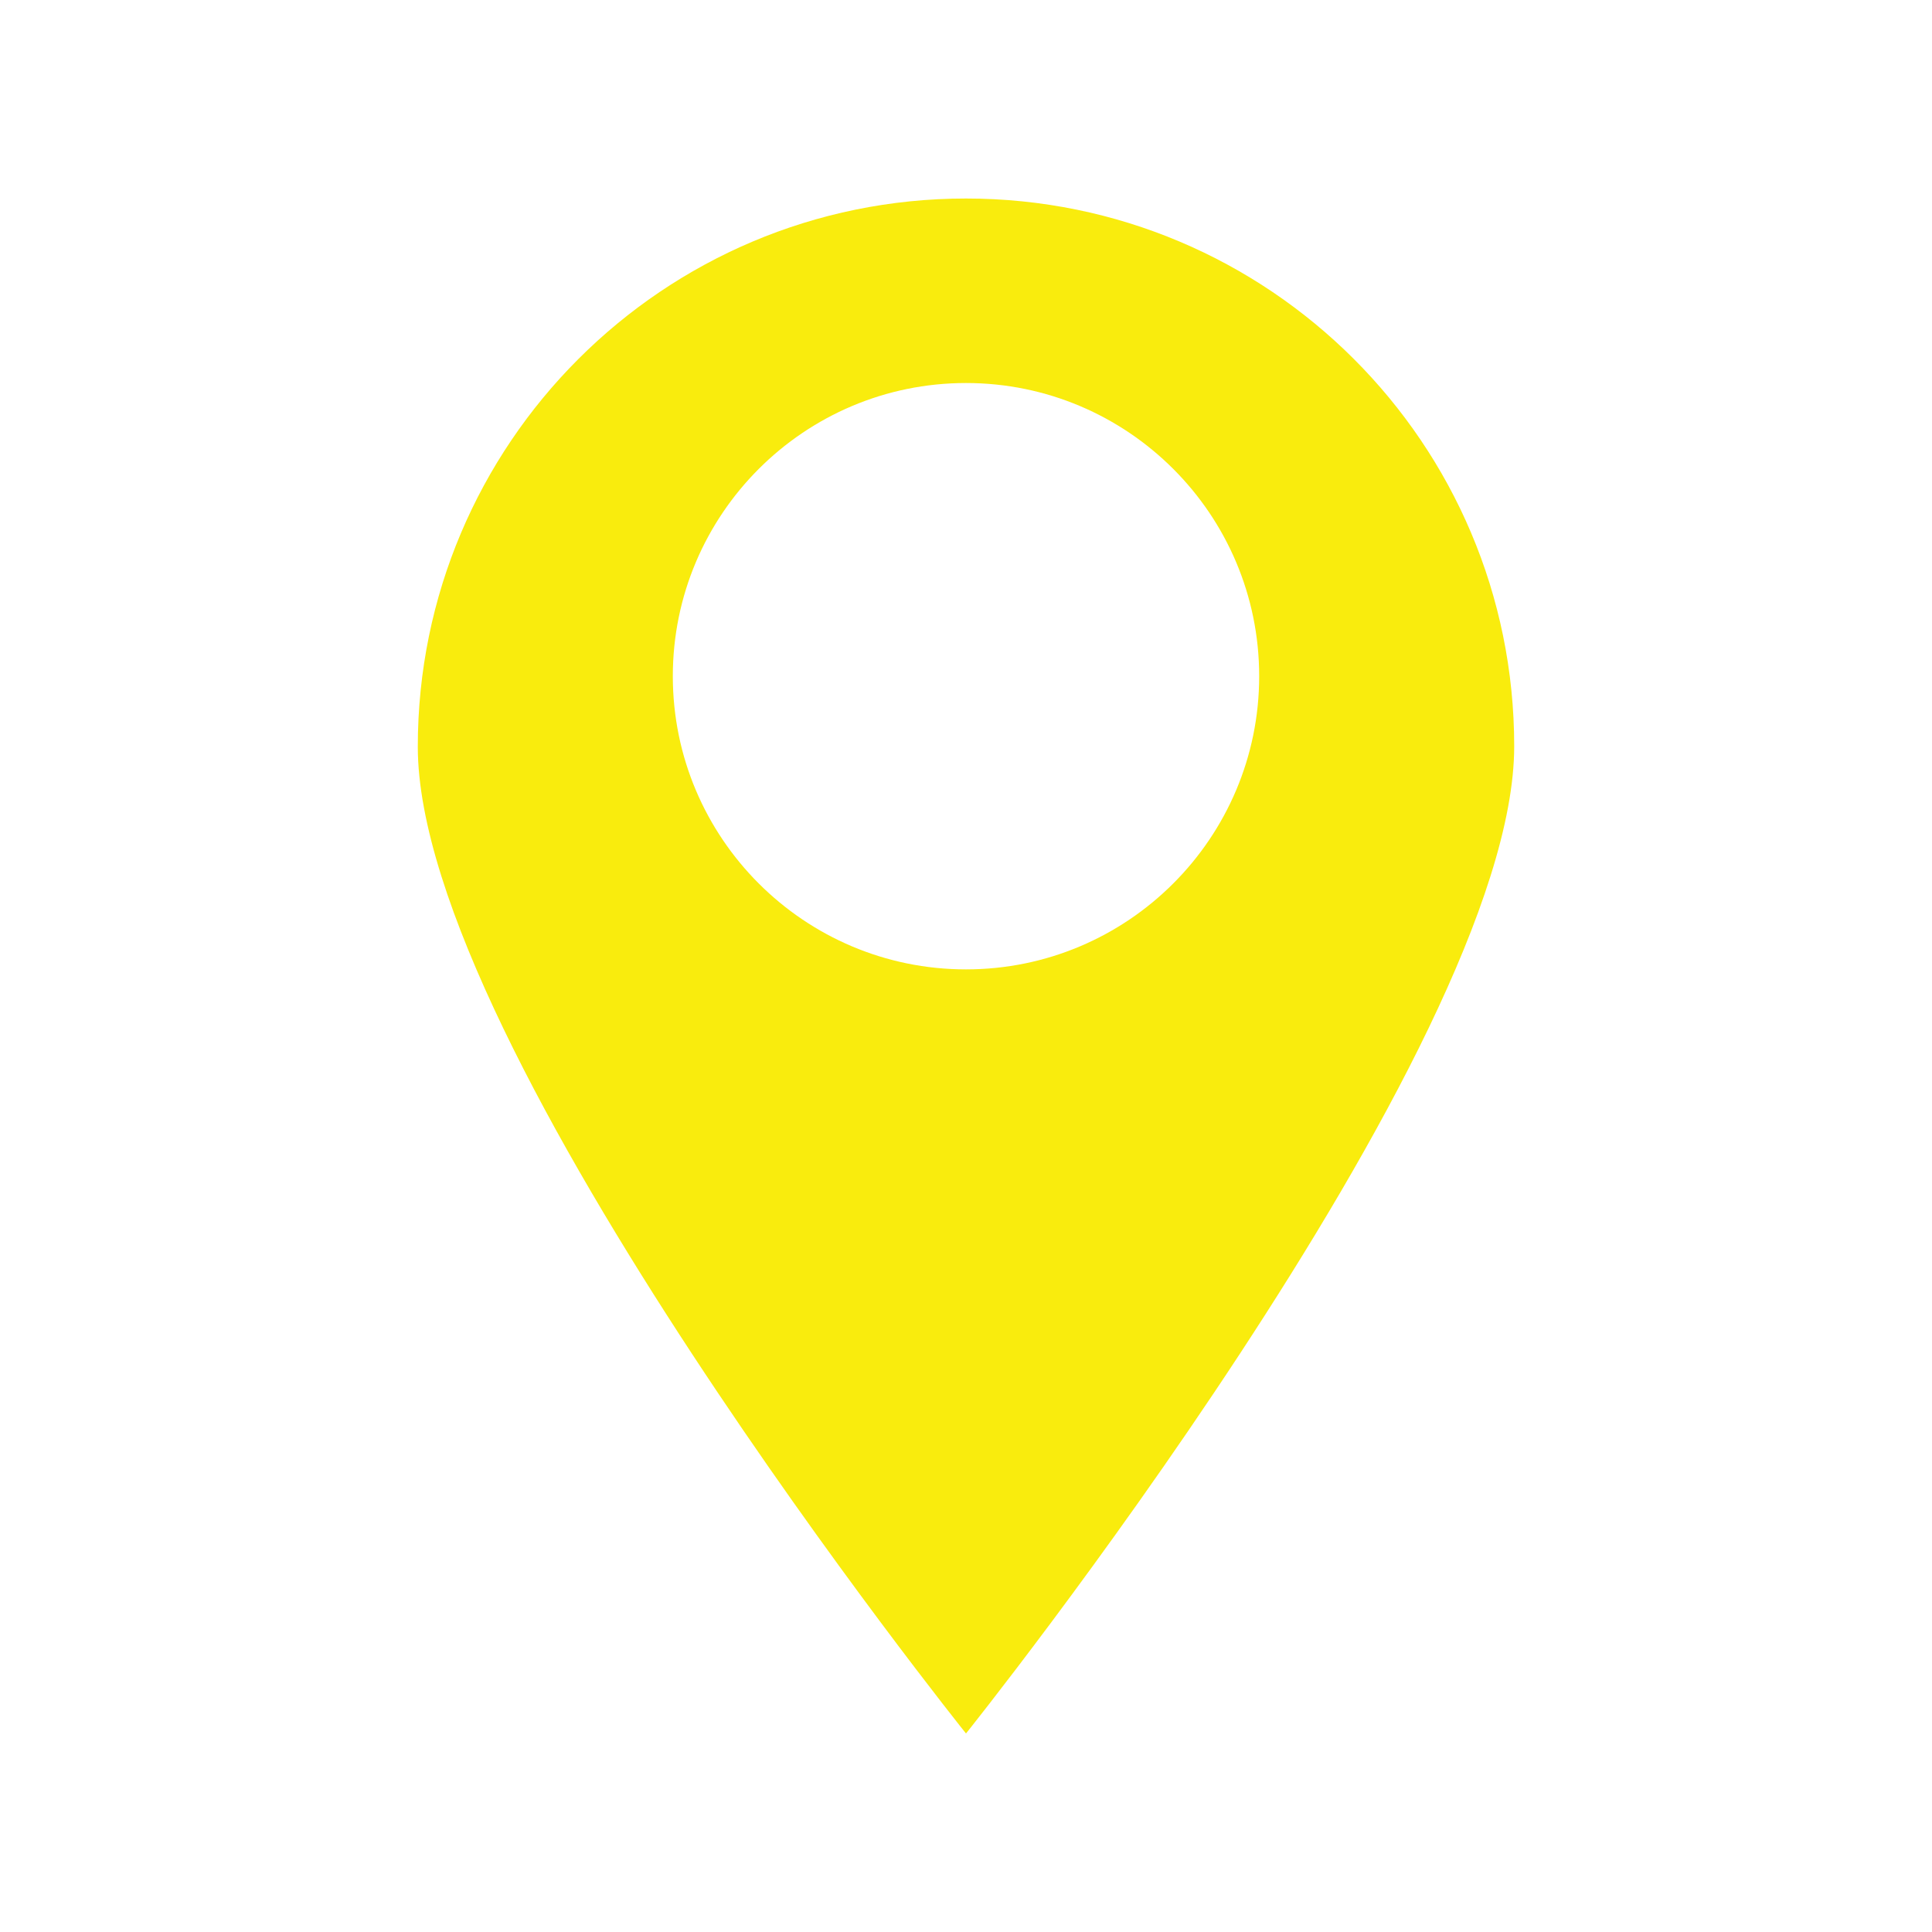 <?xml version="1.0" encoding="utf-8"?>
<!-- Generator: Adobe Illustrator 27.4.1, SVG Export Plug-In . SVG Version: 6.00 Build 0)  -->
<svg version="1.1" xmlns="http://www.w3.org/2000/svg" xmlns:xlink="http://www.w3.org/1999/xlink" x="0px" y="0px"
	 viewBox="0 0 400 400" style="enable-background:new 0 0 400 400;" xml:space="preserve">
<style type="text/css">
	.st0{display:none;}
	.st1{display:inline;}
	.st2{fill-rule:evenodd;clip-rule:evenodd;fill:#F9EC0D;}
	.st3{display:inline;fill-rule:evenodd;clip-rule:evenodd;fill:#F9EC0D;}
	.st4{fill:#F9EC0D;}
</style>
<g id="Layer_1" class="st0">
	<g class="st1">
		<path class="st2" d="M84.3,70.3c-0.3,5.4-4.5,8.1-10.3,9c-5.7,0.9-14,1-21.7,0.7c-9-0.3-17.3-1.1-20.1-1.7
			c-6.5-1.3-9.1,2.6-9.5,7.7c-0.4,4.9,1.1,10.9,3.2,14.4c0.5,0.9,0.3,1.7,0.3,4.1c0,5-0.1,10.8,0.3,16.4c0.6,7.5,2.4,14.5,7.2,17.9
			c6.8,4.9,20.3,5,34.1,2.9c14.1-2.1,28.4-6.6,36-10.5c4.9-2.6,9.4-6.9,15.5-5.6c9.5,6,17,9.9,22.6,11.5c2.9,3.2,5.5,5.8,8,7.8
			c4.7,3.6,8.6,5,11.9,4c12.5,12.5,4.9,4.9,32.4,32.5c-1.5,1.5-1.5,3.8,0,5.3l36.2,36.2c1.4,1.4,3.2,1.6,5.2,0l40,40l4.9,12.5
			l24.2,14.8l6.5-6.5l-14.8-24.3l-12.5-4.9l-40-40c1.4-1.4,1.4-3.8,0-5.2l-36.2-36.2c-1.4-1.4-3.8-1.4-5.2,0l-32.8-32.8
			c0.9-3.2-0.3-7-3.7-11.5c-2-2.6-4.7-5.4-8.1-8.5c1.2-1.6,0.4-4.5-1.9-8.1c-4.7-7.8-15.9-19.2-27.4-29.8
			c-11.5-10.6-23.3-20.5-29.8-25.5c-4.4-2.4-7.1,0.1-10.6,3.7C84.8,64.2,84.6,65.5,84.3,70.3L84.3,70.3z M88.5,101
			c-2.2,1.8-4.7,3.1-7.5,4.1c-8.8,3.2-20.1,3-29.2,5.2c-5.7,1.1-8.2,5-9,8.8c-0.9,4.2,0.4,8.2,1.7,7.8c1.2-0.3,1.8-4,3-5.5
			c3-3.6,9.8-2.8,16.5-2.8c4,0,8.1-0.2,11.4-1.8c6-1.7,13.8-5.8,17.7-1.2c5.5,6.5-3.6,12.9-9.2,15c-13.4,5-35.7,8.8-44,4.6
			c-3.9-2-6.3-8.6-7.1-15.8c-0.9-8,0.1-16.6,3.1-19.5c1.5-1.4,3.4-2.3,5.8-2.6c0,0,11.3-0.1,39.7-1C84.5,95.8,87.2,97.5,88.5,101z"
			/>
		<path class="st2" d="M303.8,296.5c6.5-0.3,12-1.9,14.3-7.6c2.2-5.7,0-12.2-5.2-15.3c6.5-0.4,10.2-0.9,20-7.6
			c12.4-8.6,20.4-5.8,22.1-0.7c1.6,4.9-2.8,12-15.2,13c-8.3,0.6-13.3,3.5-13.7,6.4c-0.4,2.6,2.7,5.3,10,6.7
			c10.6,2,27.4,1.8,35.7,6.7c5.6,3.3,6.8,9,4.8,13.4c-1.8,3.9-6.1,6.7-12.4,5.9c-8.3-1.1-18.5-6.9-24-9.6c-10.6-5.3-17.5-6.5-19.5-4
			c-1.6,1.9-0.5,5.8,3.8,11.8c3.1,4.3,10.6,12,12.6,18.5c1.5,4.8-1.5,8.6-5.2,9.8c-3.1,1-6.8,0.1-9-3.4c-4.4-7.3-4.4-15-8.1-25
			C312.6,309.8,309.5,303.6,303.8,296.5z"/>
		<path class="st2" d="M299.7,297.9c4.2,6.5,5.5,11.5,5.3,15.1c-0.3,4.5-3,6.7-5.7,6.6c-2.7-0.2-5.2-2.6-5.1-7.4
			C294.3,308.6,295.8,303.9,299.7,297.9z"/>
		<path class="st2" d="M343,316.3c1.5,4.6,3.4,7.6,5.2,9.4c3.2,3.2,6.4,2.8,7.8,1c1.3-1.7,1.1-4.6-2.1-6.9
			C351.7,318.1,348.2,316.8,343,316.3z"/>
		<path class="st2" d="M354.5,287.4c3.7,1.6,6.7,2.3,9,2.5c5.3,0.3,7.1-2.5,6.5-4.9c-0.6-2.2-3.2-4-7.3-2.8
			C360.3,282.8,357.5,284.4,354.5,287.4z"/>
	</g>
</g>
<g id="Layer_2" class="st0">
	<path class="st3" d="M200,105.6c-30.2,0-54.8,24.6-54.8,54.8s24.6,54.8,54.8,54.8c30.2,0,54.8-24.6,54.8-54.8
		S230.2,105.6,200,105.6z M196.3,117.2c0-1.6,1.3-3,3-3c1.6,0,3,1.3,3,3v36.6c0,1.6-1.3,3-3,3c-1.6,0-3-1.3-3-3V117.2z M199.3,167.6
		c-2.3,0-4.2-1.9-4.2-4.2c0-2.3,1.9-4.2,4.2-4.2c2.3,0,4.2,1.9,4.2,4.2C203.5,165.7,201.6,167.6,199.3,167.6z M223.1,142.3
		l-16.4,16.4c-0.7,0.7-1.9,0.7-2.7,0c-0.7-0.7-0.7-1.9,0-2.7l16.4-16.4c0.7-0.7,1.9-0.7,2.7,0C223.8,140.4,223.8,141.6,223.1,142.3z
		 M200,43.4c-85.9,0-155.5,54.6-155.5,122c0,62.4,59.8,113.9,136.9,121.1c4.3,37.1,9,70.1,9,70.1s75.9-56,118.2-104
		c28.9-22.2,46.9-53.1,46.9-87.3C355.5,98,285.9,43.4,200,43.4z M200,226.3c-36.3,0-65.9-29.6-65.9-65.9s29.6-65.9,65.9-65.9
		c36.3,0,65.9,29.6,65.9,65.9S236.3,226.3,200,226.3z"/>
</g>
<g id="Layer_3" class="st0">
	<g class="st1">
		<path class="st4" d="M240.2,88.2c-0.8,6.8,1.5,13.8,6.3,18.7c4.8,4.9,11.7,7.4,18.5,6.8c0.8-6.8-1.5-13.8-6.3-18.7
			C253.9,90,247,87.5,240.2,88.2z"/>
		<path class="st4" d="M149.7,180.6v60.6H164v-47.4h30v47.4h56.4v-60.6L200,130.3L149.7,180.6z M204.1,189.1H239v35.3h-34.9V189.1z"
			/>
		<path class="st4" d="M319.8,176.2c3.4-5.8,3.9-12.8,1.6-19c-6.6,1-12.4,4.9-15.8,10.7c-3.4,5.8-3.9,12.8-1.6,19
			C310.6,185.9,316.4,182,319.8,176.2z"/>
		<path class="st4" d="M207.3,221.2h28.4v-28.8h-28.4V221.2z M214.1,199.1H229v15.3h-14.9V199.1z"/>
		<path class="st4" d="M147.1,295.2c-6.4,1.8-11.8,6.4-14.4,12.5c5.4,3.9,12.4,5.2,18.8,3.4c6.4-1.8,11.8-6.4,14.4-12.5
			C160.5,294.8,153.6,293.5,147.1,295.2z"/>
		<path class="st4" d="M78.6,157.2c-2.4,6.2-1.8,13.3,1.6,19v0c3.4,5.8,9.2,9.7,15.8,10.7c2.4-6.2,1.8-13.3-1.6-19
			C91.1,162.2,85.2,158.2,78.6,157.2z"/>
		<path class="st4" d="M153.5,106.9c4.8-4.9,7.1-11.8,6.3-18.7c-6.9-0.6-13.7,1.9-18.5,6.8l0,0c-4.8,4.9-7.1,11.8-6.3,18.7
			C141.9,114.3,148.7,111.8,153.5,106.9z"/>
		<rect x="217.3" y="202.3" class="st4" width="8.4" height="8.8"/>
		<path class="st4" d="M299.4,126c0.6-6.7-1.8-13.3-6.6-17.9c-5.5,3.7-9.2,9.7-9.8,16.4c-0.6,6.6,1.8,13.3,6.6,17.9
			C295.1,138.7,298.7,132.6,299.4,126z"/>
		<path class="st4" d="M289,262.1c-6.6,1.1-12.3,5.2-15.6,11c5,4.4,11.8,6.4,18.4,5.2c6.6-1.1,12.3-5.2,15.6-11
			C302.3,263,295.6,261,289,262.1z"/>
		<path class="st4" d="M101.7,233.4c-0.5-6.7-4-12.8-9.5-16.6c-5.5-3.8-12.4-4.9-18.9-3c0.5,6.7,4,12.8,9.5,16.6
			C88.4,234.2,95.3,235.3,101.7,233.4z"/>
		<path class="st4" d="M307.7,216.9c-5.5,3.8-9,9.9-9.5,16.6c6.4,1.9,13.4,0.8,18.9-3c5.5-3.8,9-9.9,9.5-16.6
			C320.2,212,313.2,213.1,307.7,216.9z"/>
		<path class="st4" d="M200,43.4c-86.5,0-156.6,70.1-156.6,156.6S113.5,356.6,200,356.6S356.6,286.5,356.6,200S286.5,43.4,200,43.4z
			 M70.1,212.7l0-1.2l1.1-0.4c7.7-2.7,16.3-1.6,22.9,3c6.7,4.6,10.8,12.2,10.9,20.4l0,1.2l-1.1,0.4c-2.8,1-5.6,1.5-8.5,1.5
			c-5.1,0-10.2-1.5-14.5-4.5C74.4,228.5,70.3,220.9,70.1,212.7z M107.7,281.6L107.7,281.6c-8-1.4-14.9-6.5-18.5-13.9l-0.5-1.1
			l0.8-0.8c5.8-5.7,14.1-8.3,22.1-6.9c8,1.4,14.9,6.5,18.5,13.9l0.5,1.1l-0.8,0.8c-4.8,4.7-11.2,7.3-17.8,7.3
			C110.5,281.9,109.1,281.8,107.7,281.6z M169.4,298.7c-2.9,7.6-9.2,13.5-17.1,15.6h0c-2.2,0.6-4.4,0.9-6.7,0.9
			c-5.7,0-11.4-1.9-16-5.6l-0.9-0.7l0.4-1.1c2.9-7.6,9.2-13.5,17.1-15.6c7.8-2.1,16.3-0.4,22.6,4.7l0.9,0.7L169.4,298.7z
			 M185.5,297.7c-25.4-4.4-48.3-18.1-64.3-38.4c-15.8-20.1-23.7-45.1-22.4-70.7c-0.1,0.3-0.2,0.5-0.3,0.8l-0.5,1.1l-1.2-0.1
			c-8.1-0.8-15.4-5.4-19.5-12.4c-4.1-7-4.6-15.6-1.3-23.1l0.5-1.1l1.2,0.1c8.1,0.8,15.4,5.4,19.5,12.4c1.6,2.8,2.7,5.9,3.2,9.1
			c1.9-10.3,5.2-20.1,9.9-29.2l-0.5-0.3c-7-4.1-11.7-11.4-12.4-19.5v0c-0.7-8.1,2.5-16.1,8.6-21.5l0.9-0.8l1,0.6
			c7,4.2,11.6,11.5,12.4,19.5c0.2,2.2,0.1,4.5-0.3,6.7c3.9-5.1,8.2-9.8,13-14.2l-0.8-0.1l-0.2-1.2c-1.4-8.3,1.2-16.7,7-22.7
			c5.8-6,14.2-8.8,22.5-7.6l1.2,0.2l0.2,1.2c1.4,8.3-1.2,16.7-7,22.7c-4.9,5.1-11.7,7.9-18.7,7.9c-0.3,0-0.6,0-0.8,0l0.5,0.6
			c-20.5,17.8-32.8,42.6-34.7,69.7c-3.6,52.1,32.5,98.2,83.9,107.2L185.5,297.7z M190.7,244.5v-47.4h-23.5v47.4h-20.8v-60.6
			l-15.2,15.2l-2.3-2.3l71.1-71.1l71.1,71.1l-2.3,2.3l-15.2-15.2v60.6H190.7z M214,294.5c51.4-9,87.5-55.1,83.9-107.2
			c-1.9-27.1-14.2-51.8-34.7-69.7l0.5-0.6c-0.3,0-0.6,0-0.8,0c-7,0-13.8-2.8-18.7-7.9c-5.8-6-8.4-14.5-7-22.7l0.2-1.2l1.2-0.2
			c8.3-1.2,16.7,1.6,22.5,7.6c5.8,6,8.4,14.5,7,22.7l-0.2,1.2l-0.8,0.1c4.8,4.4,9.1,9.1,13,14.2c-0.4-2.2-0.5-4.4-0.3-6.7
			c0.8-8.1,5.4-15.4,12.4-19.5l1-0.6l0.9,0.8c6.1,5.4,9.3,13.4,8.6,21.5c-0.8,8.1-5.4,15.4-12.4,19.5l-0.5,0.3
			c4.7,9.1,8.1,19,9.9,29.2c0.5-3.2,1.5-6.3,3.2-9.1c4.1-7,11.4-11.7,19.5-12.4l1.2-0.1l0.5,1.1c3.3,7.5,2.8,16.1-1.3,23.1
			c-4.1,7-11.4,11.7-19.5,12.5l-1.2,0.1l-0.5-1.1c-0.1-0.3-0.2-0.5-0.3-0.8c1.4,25.5-6.5,50.6-22.3,70.7c-16,20.4-38.9,34-64.3,38.4
			L214,294.5z M270.3,309.6c-4.6,3.7-10.2,5.6-16,5.6c-2.2,0-4.5-0.3-6.7-0.9c-7.8-2.1-14.2-8-17.1-15.6l-0.4-1.1l0.9-0.7
			c6.3-5.1,14.8-6.9,22.6-4.7c7.8,2.1,14.2,8,17.1,15.6l0.4,1.1L270.3,309.6z M310.8,267.7c-3.6,7.3-10.5,12.5-18.5,13.8
			c-1.4,0.2-2.8,0.4-4.2,0.4c-6.6,0-13-2.6-17.8-7.3l-0.8-0.8l0.5-1.1c3.6-7.3,10.5-12.5,18.5-13.8c8-1.4,16.2,1.2,22.1,6.9l0.8,0.8
			L310.8,267.7z M319,233.1c-4.3,3-9.3,4.5-14.5,4.5c-2.9,0-5.7-0.5-8.5-1.5l-1.1-0.4l0-1.2c0.2-8.1,4.3-15.8,10.9-20.4
			c6.7-4.6,15.2-5.8,22.9-3l1.1,0.4l0,1.2C329.7,220.9,325.6,228.5,319,233.1z"/>
		<path class="st4" d="M252.9,295.3c-6.4-1.8-13.4-0.5-18.8,3.4c2.7,6.1,8,10.7,14.4,12.5c6.4,1.8,13.4,0.5,18.8-3.4
			C264.6,301.6,259.3,297,252.9,295.3z"/>
		<path class="st4" d="M117.1,124.5c-0.6-6.6-4.3-12.7-9.8-16.4c-4.8,4.7-7.2,11.3-6.6,17.9c0.6,6.6,4.3,12.7,9.8,16.4
			C115.2,137.7,117.7,131.1,117.1,124.5z"/>
		<path class="st4" d="M111,262.1c-6.6-1.1-13.3,0.8-18.4,5.2c3.3,5.8,9,9.9,15.6,11c6.6,1.1,13.4-0.8,18.4-5.2
			C123.3,267.3,117.6,263.3,111,262.1z"/>
	</g>
</g>
<g id="Layer_4">
	<path class="st4" d="M200,41.1c-62.7,0-113.5,50.8-113.5,113.5S200,358.9,200,358.9s113.5-141.7,113.5-204.4S262.7,41.1,200,41.1z
		 M200,200.7c-33.5,0-60.7-27.2-60.7-60.7s27.2-60.7,60.7-60.7s60.7,27.2,60.7,60.7S233.5,200.7,200,200.7z"/>
</g>
</svg>
